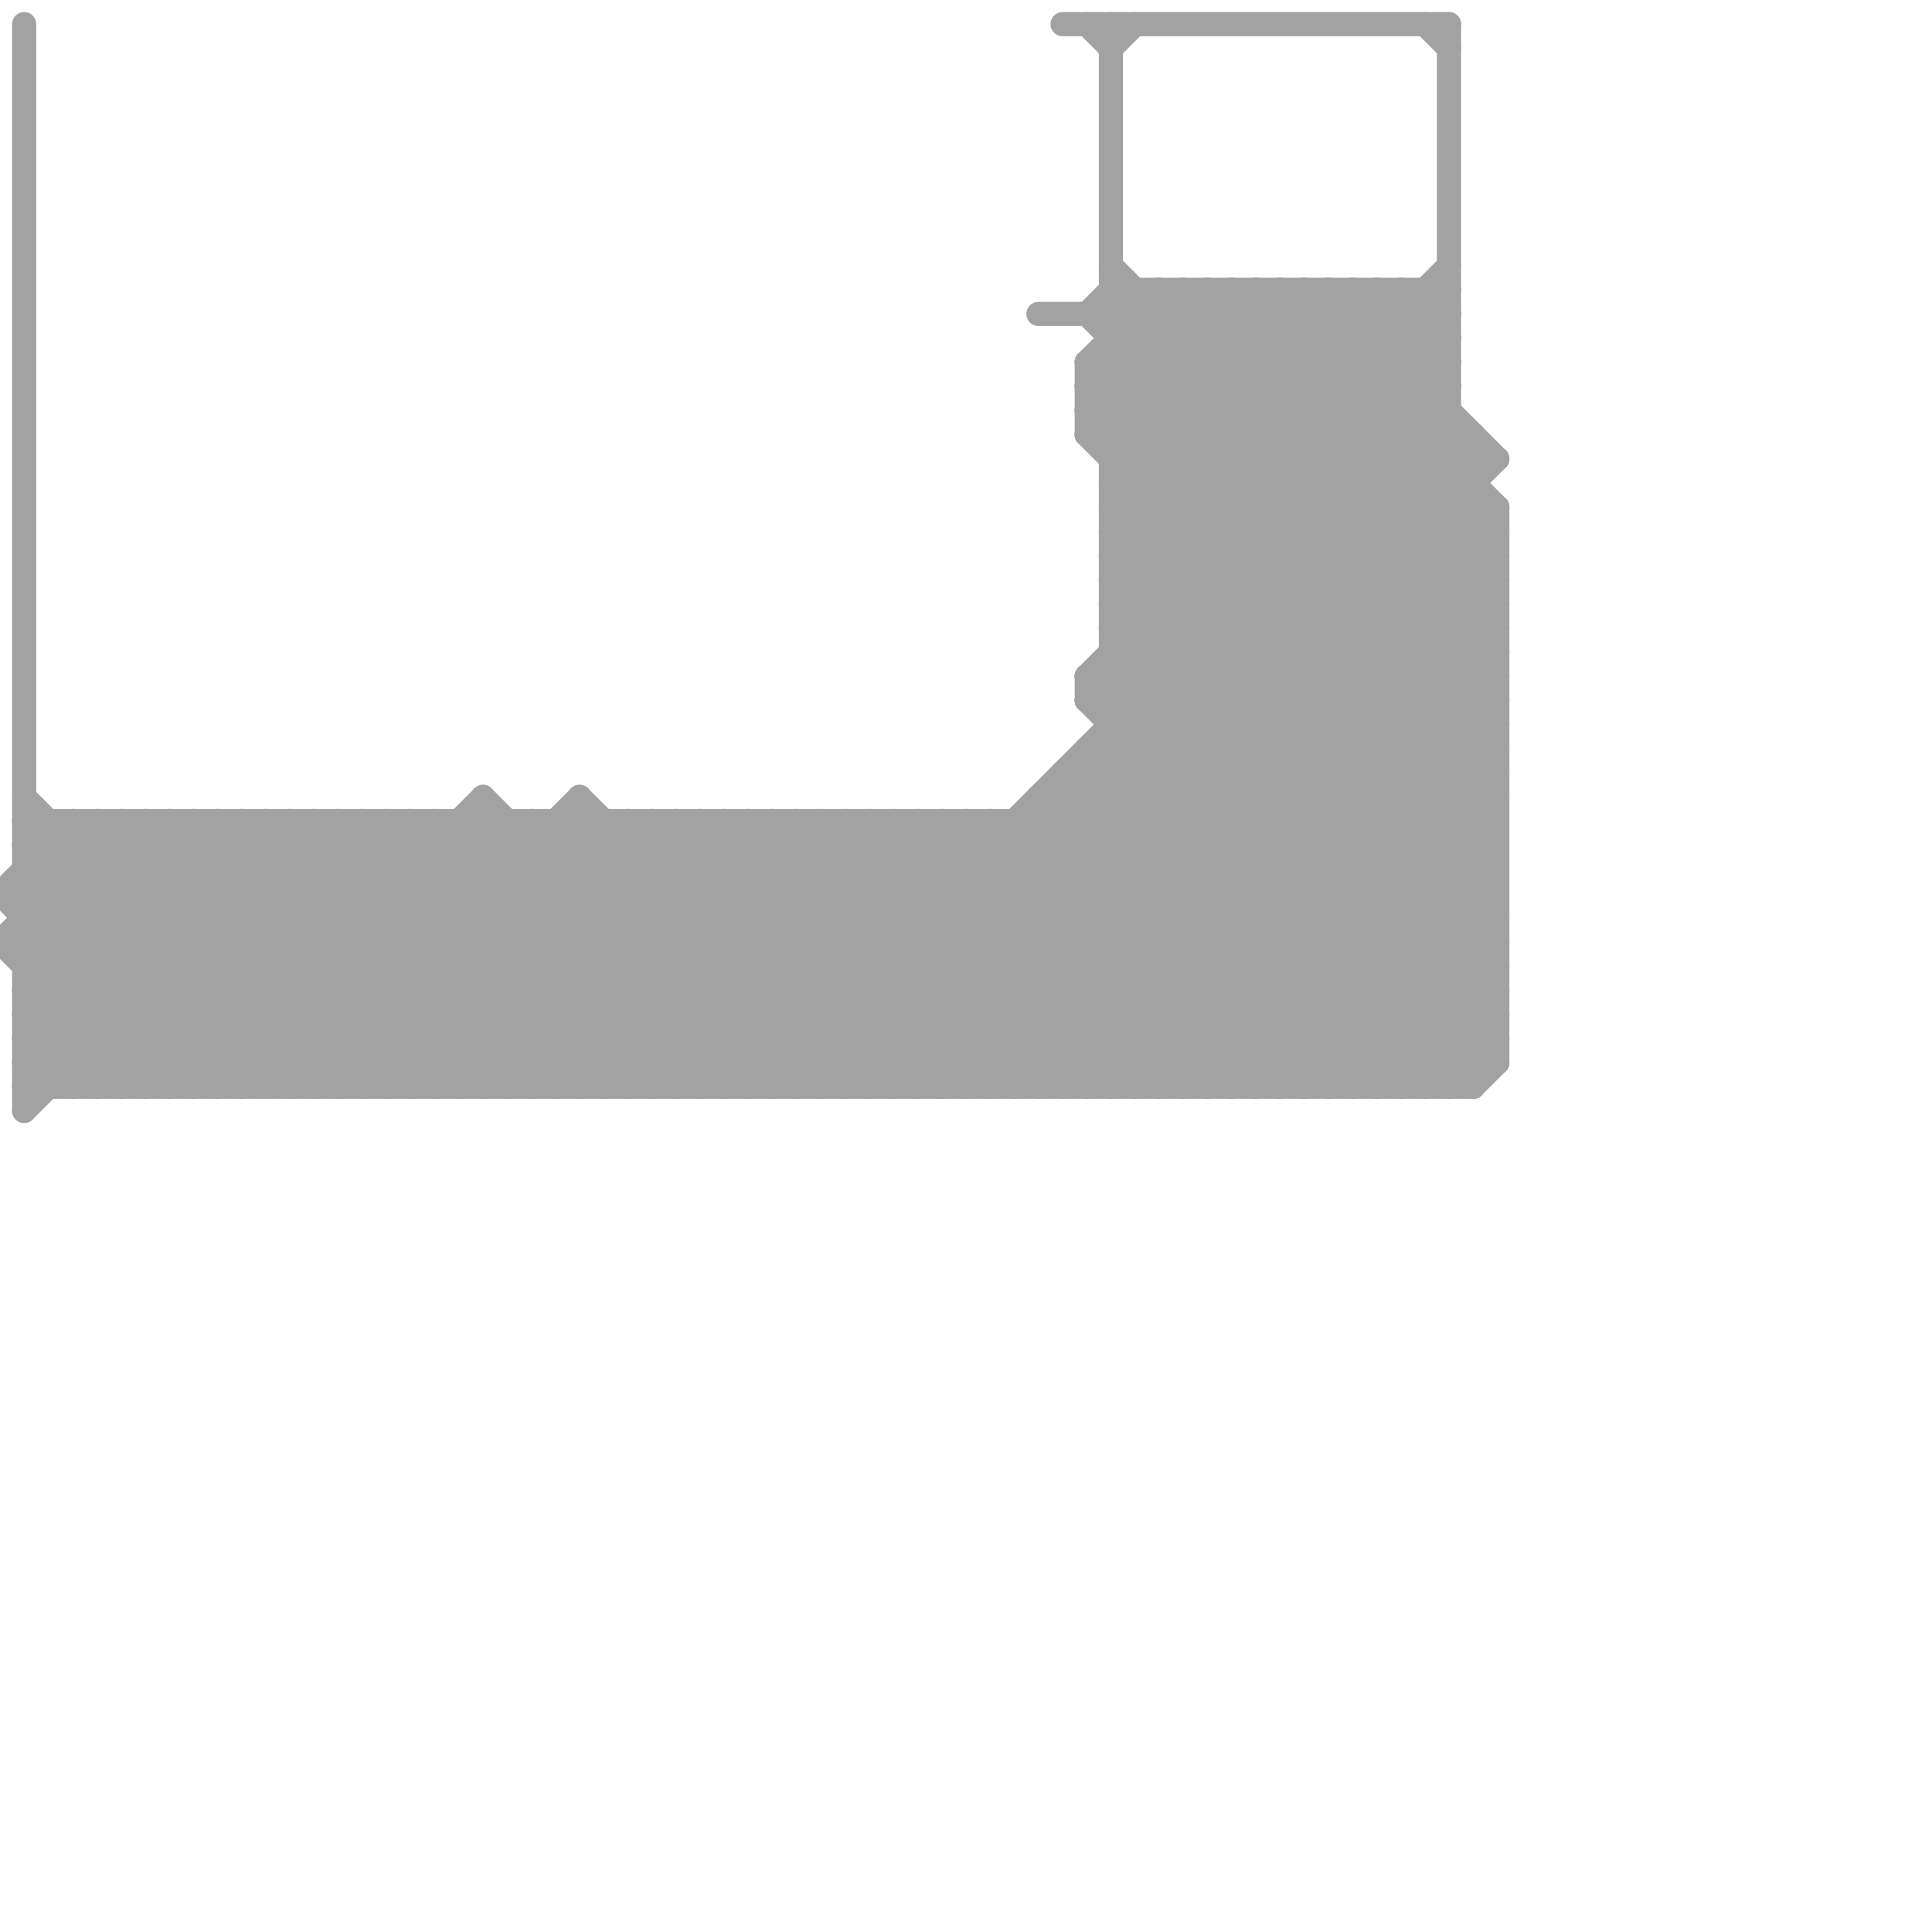 
<svg version="1.1" xmlns="http://www.w3.org/2000/svg" viewBox="0 0 80 80">
<style>line { stroke-width: 1; fill: none; stroke-linecap: round; stroke-linejoin: round; } .c0 { stroke: #a2a2a2 } .w1 { stroke-width: 1; }</style><line class="c0 " x1="1" y1="34" x2="62" y2="34"/><line class="c0 " x1="45" y1="18" x2="51" y2="12"/><line class="c0 " x1="55" y1="12" x2="55" y2="45"/><line class="c0 " x1="51" y1="45" x2="62" y2="34"/><line class="c0 " x1="45" y1="28" x2="61" y2="44"/><line class="c0 " x1="49" y1="12" x2="62" y2="25"/><line class="c0 " x1="44" y1="33" x2="56" y2="45"/><line class="c0 " x1="39" y1="45" x2="62" y2="22"/><line class="c0 " x1="58" y1="12" x2="60" y2="14"/><line class="c0 " x1="1" y1="39" x2="7" y2="45"/><line class="c0 " x1="10" y1="34" x2="10" y2="45"/><line class="c0 " x1="46" y1="22" x2="56" y2="12"/><line class="c0 " x1="54" y1="12" x2="54" y2="45"/><line class="c0 " x1="35" y1="34" x2="46" y2="45"/><line class="c0 " x1="46" y1="19" x2="62" y2="19"/><line class="c0 " x1="45" y1="28" x2="45" y2="29"/><line class="c0 " x1="46" y1="21" x2="62" y2="21"/><line class="c0 " x1="25" y1="45" x2="36" y2="34"/><line class="c0 " x1="34" y1="34" x2="34" y2="45"/><line class="c0 " x1="37" y1="45" x2="61" y2="21"/><line class="c0 " x1="46" y1="20" x2="61" y2="20"/><line class="c0 " x1="46" y1="25" x2="60" y2="11"/><line class="c0 " x1="34" y1="34" x2="45" y2="45"/><line class="c0 " x1="0" y1="37" x2="3" y2="34"/><line class="c0 " x1="39" y1="34" x2="39" y2="45"/><line class="c0 " x1="12" y1="45" x2="24" y2="33"/><line class="c0 " x1="1" y1="42" x2="4" y2="45"/><line class="c0 " x1="59" y1="12" x2="60" y2="13"/><line class="c0 " x1="9" y1="45" x2="20" y2="34"/><line class="c0 " x1="27" y1="45" x2="38" y2="34"/><line class="c0 " x1="27" y1="34" x2="27" y2="45"/><line class="c0 " x1="27" y1="34" x2="38" y2="45"/><line class="c0 " x1="45" y1="29" x2="60" y2="14"/><line class="c0 " x1="36" y1="34" x2="36" y2="45"/><line class="c0 " x1="36" y1="34" x2="47" y2="45"/><line class="c0 " x1="30" y1="34" x2="41" y2="45"/><line class="c0 " x1="46" y1="2" x2="47" y2="1"/><line class="c0 " x1="62" y1="21" x2="62" y2="44"/><line class="c0 " x1="11" y1="45" x2="22" y2="34"/><line class="c0 " x1="45" y1="18" x2="61" y2="18"/><line class="c0 " x1="38" y1="45" x2="62" y2="21"/><line class="c0 " x1="45" y1="16" x2="60" y2="16"/><line class="c0 " x1="13" y1="45" x2="24" y2="34"/><line class="c0 " x1="13" y1="34" x2="24" y2="45"/><line class="c0 " x1="44" y1="32" x2="62" y2="32"/><line class="c0 " x1="46" y1="23" x2="57" y2="12"/><line class="c0 " x1="45" y1="28" x2="62" y2="28"/><line class="c0 " x1="1" y1="37" x2="9" y2="45"/><line class="c0 " x1="46" y1="31" x2="60" y2="45"/><line class="c0 " x1="46" y1="13" x2="47" y2="12"/><line class="c0 " x1="57" y1="12" x2="57" y2="45"/><line class="c0 " x1="22" y1="34" x2="22" y2="45"/><line class="c0 " x1="28" y1="34" x2="28" y2="45"/><line class="c0 " x1="22" y1="34" x2="33" y2="45"/><line class="c0 " x1="45" y1="13" x2="62" y2="30"/><line class="c0 " x1="46" y1="22" x2="62" y2="38"/><line class="c0 " x1="37" y1="34" x2="37" y2="45"/><line class="c0 " x1="46" y1="24" x2="62" y2="40"/><line class="c0 " x1="46" y1="12" x2="60" y2="12"/><line class="c0 " x1="1" y1="1" x2="1" y2="46"/><line class="c0 " x1="53" y1="12" x2="53" y2="45"/><line class="c0 " x1="46" y1="26" x2="62" y2="42"/><line class="c0 " x1="12" y1="34" x2="12" y2="45"/><line class="c0 " x1="12" y1="34" x2="23" y2="45"/><line class="c0 " x1="45" y1="29" x2="61" y2="45"/><line class="c0 " x1="21" y1="34" x2="21" y2="45"/><line class="c0 " x1="45" y1="32" x2="58" y2="45"/><line class="c0 " x1="43" y1="33" x2="55" y2="45"/><line class="c0 " x1="8" y1="34" x2="19" y2="45"/><line class="c0 " x1="45" y1="13" x2="46" y2="12"/><line class="c0 " x1="14" y1="34" x2="14" y2="45"/><line class="c0 " x1="46" y1="22" x2="62" y2="22"/><line class="c0 " x1="23" y1="34" x2="23" y2="45"/><line class="c0 " x1="46" y1="24" x2="62" y2="24"/><line class="c0 " x1="20" y1="33" x2="32" y2="45"/><line class="c0 " x1="46" y1="26" x2="62" y2="26"/><line class="c0 " x1="24" y1="45" x2="35" y2="34"/><line class="c0 " x1="4" y1="34" x2="4" y2="45"/><line class="c0 " x1="24" y1="34" x2="35" y2="45"/><line class="c0 " x1="38" y1="34" x2="38" y2="45"/><line class="c0 " x1="38" y1="34" x2="49" y2="45"/><line class="c0 " x1="26" y1="45" x2="37" y2="34"/><line class="c0 " x1="40" y1="34" x2="40" y2="45"/><line class="c0 " x1="40" y1="34" x2="51" y2="45"/><line class="c0 " x1="1" y1="41" x2="8" y2="34"/><line class="c0 " x1="44" y1="45" x2="62" y2="27"/><line class="c0 " x1="10" y1="45" x2="21" y2="34"/><line class="c0 " x1="10" y1="34" x2="21" y2="45"/><line class="c0 " x1="46" y1="20" x2="54" y2="12"/><line class="c0 " x1="1" y1="35" x2="2" y2="34"/><line class="c0 " x1="19" y1="34" x2="30" y2="45"/><line class="c0 " x1="8" y1="45" x2="20" y2="33"/><line class="c0 " x1="1" y1="44" x2="62" y2="44"/><line class="c0 " x1="9" y1="34" x2="20" y2="45"/><line class="c0 " x1="46" y1="18" x2="52" y2="12"/><line class="c0 " x1="45" y1="15" x2="62" y2="32"/><line class="c0 " x1="57" y1="45" x2="62" y2="40"/><line class="c0 " x1="61" y1="18" x2="61" y2="45"/><line class="c0 " x1="32" y1="45" x2="60" y2="17"/><line class="c0 " x1="39" y1="34" x2="50" y2="45"/><line class="c0 " x1="1" y1="38" x2="62" y2="38"/><line class="c0 " x1="45" y1="18" x2="62" y2="35"/><line class="c0 " x1="0" y1="37" x2="62" y2="37"/><line class="c0 " x1="0" y1="39" x2="62" y2="39"/><line class="c0 " x1="2" y1="34" x2="2" y2="45"/><line class="c0 " x1="45" y1="15" x2="45" y2="18"/><line class="c0 " x1="11" y1="34" x2="22" y2="45"/><line class="c0 " x1="25" y1="34" x2="25" y2="45"/><line class="c0 " x1="43" y1="13" x2="60" y2="13"/><line class="c0 " x1="52" y1="45" x2="62" y2="35"/><line class="c0 " x1="1" y1="36" x2="62" y2="36"/><line class="c0 " x1="45" y1="31" x2="45" y2="45"/><line class="c0 " x1="1" y1="42" x2="9" y2="34"/><line class="c0 " x1="1" y1="46" x2="13" y2="34"/><line class="c0 " x1="46" y1="20" x2="62" y2="36"/><line class="c0 " x1="46" y1="12" x2="62" y2="28"/><line class="c0 " x1="46" y1="45" x2="62" y2="29"/><line class="c0 " x1="24" y1="33" x2="36" y2="45"/><line class="c0 " x1="3" y1="34" x2="3" y2="45"/><line class="c0 " x1="34" y1="45" x2="61" y2="18"/><line class="c0 " x1="28" y1="45" x2="39" y2="34"/><line class="c0 " x1="28" y1="34" x2="39" y2="45"/><line class="c0 " x1="37" y1="34" x2="48" y2="45"/><line class="c0 " x1="15" y1="45" x2="26" y2="34"/><line class="c0 " x1="0" y1="39" x2="6" y2="45"/><line class="c0 " x1="41" y1="45" x2="62" y2="24"/><line class="c0 " x1="5" y1="34" x2="5" y2="45"/><line class="c0 " x1="1" y1="40" x2="62" y2="40"/><line class="c0 " x1="30" y1="45" x2="41" y2="34"/><line class="c0 " x1="0" y1="39" x2="5" y2="34"/><line class="c0 " x1="40" y1="45" x2="62" y2="23"/><line class="c0 " x1="33" y1="45" x2="60" y2="18"/><line class="c0 " x1="42" y1="34" x2="42" y2="45"/><line class="c0 " x1="20" y1="45" x2="31" y2="34"/><line class="c0 " x1="20" y1="34" x2="31" y2="45"/><line class="c0 " x1="58" y1="12" x2="58" y2="45"/><line class="c0 " x1="14" y1="45" x2="25" y2="34"/><line class="c0 " x1="29" y1="34" x2="29" y2="45"/><line class="c0 " x1="29" y1="45" x2="40" y2="34"/><line class="c0 " x1="14" y1="34" x2="25" y2="45"/><line class="c0 " x1="23" y1="34" x2="34" y2="45"/><line class="c0 " x1="1" y1="45" x2="12" y2="34"/><line class="c0 " x1="1" y1="34" x2="12" y2="45"/><line class="c0 " x1="29" y1="34" x2="40" y2="45"/><line class="c0 " x1="35" y1="45" x2="61" y2="19"/><line class="c0 " x1="1" y1="45" x2="61" y2="45"/><line class="c0 " x1="31" y1="34" x2="31" y2="45"/><line class="c0 " x1="59" y1="45" x2="62" y2="42"/><line class="c0 " x1="43" y1="34" x2="54" y2="45"/><line class="c0 " x1="1" y1="43" x2="62" y2="43"/><line class="c0 " x1="60" y1="45" x2="62" y2="43"/><line class="c0 " x1="54" y1="12" x2="61" y2="19"/><line class="c0 " x1="6" y1="45" x2="17" y2="34"/><line class="c0 " x1="6" y1="34" x2="6" y2="45"/><line class="c0 " x1="46" y1="1" x2="46" y2="45"/><line class="c0 " x1="51" y1="12" x2="62" y2="23"/><line class="c0 " x1="43" y1="33" x2="43" y2="45"/><line class="c0 " x1="15" y1="34" x2="15" y2="45"/><line class="c0 " x1="15" y1="34" x2="26" y2="45"/><line class="c0 " x1="55" y1="12" x2="62" y2="19"/><line class="c0 " x1="59" y1="12" x2="59" y2="45"/><line class="c0 " x1="1" y1="39" x2="6" y2="34"/><line class="c0 " x1="45" y1="15" x2="48" y2="12"/><line class="c0 " x1="54" y1="45" x2="62" y2="37"/><line class="c0 " x1="1" y1="41" x2="62" y2="41"/><line class="c0 " x1="45" y1="17" x2="60" y2="17"/><line class="c0 " x1="30" y1="34" x2="30" y2="45"/><line class="c0 " x1="0" y1="37" x2="8" y2="45"/><line class="c0 " x1="55" y1="45" x2="62" y2="38"/><line class="c0 " x1="20" y1="33" x2="20" y2="45"/><line class="c0 " x1="46" y1="15" x2="62" y2="31"/><line class="c0 " x1="46" y1="23" x2="62" y2="39"/><line class="c0 " x1="46" y1="25" x2="62" y2="41"/><line class="c0 " x1="44" y1="32" x2="44" y2="45"/><line class="c0 " x1="1" y1="37" x2="4" y2="34"/><line class="c0 " x1="26" y1="34" x2="26" y2="45"/><line class="c0 " x1="48" y1="12" x2="62" y2="26"/><line class="c0 " x1="52" y1="12" x2="62" y2="22"/><line class="c0 " x1="43" y1="33" x2="62" y2="33"/><line class="c0 " x1="48" y1="12" x2="48" y2="45"/><line class="c0 " x1="46" y1="26" x2="60" y2="12"/><line class="c0 " x1="7" y1="34" x2="7" y2="45"/><line class="c0 " x1="50" y1="12" x2="62" y2="24"/><line class="c0 " x1="41" y1="34" x2="41" y2="45"/><line class="c0 " x1="16" y1="34" x2="16" y2="45"/><line class="c0 " x1="49" y1="45" x2="62" y2="32"/><line class="c0 " x1="41" y1="34" x2="52" y2="45"/><line class="c0 " x1="17" y1="45" x2="28" y2="34"/><line class="c0 " x1="45" y1="29" x2="62" y2="29"/><line class="c0 " x1="46" y1="24" x2="58" y2="12"/><line class="c0 " x1="46" y1="23" x2="62" y2="23"/><line class="c0 " x1="45" y1="31" x2="62" y2="31"/><line class="c0 " x1="46" y1="25" x2="62" y2="25"/><line class="c0 " x1="3" y1="45" x2="14" y2="34"/><line class="c0 " x1="47" y1="12" x2="47" y2="45"/><line class="c0 " x1="45" y1="16" x2="49" y2="12"/><line class="c0 " x1="19" y1="45" x2="30" y2="34"/><line class="c0 " x1="58" y1="45" x2="62" y2="41"/><line class="c0 " x1="45" y1="17" x2="62" y2="34"/><line class="c0 " x1="33" y1="34" x2="33" y2="45"/><line class="c0 " x1="33" y1="34" x2="44" y2="45"/><line class="c0 " x1="46" y1="27" x2="62" y2="27"/><line class="c0 " x1="42" y1="34" x2="53" y2="45"/><line class="c0 " x1="1" y1="41" x2="5" y2="45"/><line class="c0 " x1="56" y1="12" x2="60" y2="16"/><line class="c0 " x1="1" y1="40" x2="7" y2="34"/><line class="c0 " x1="17" y1="34" x2="17" y2="45"/><line class="c0 " x1="17" y1="34" x2="28" y2="45"/><line class="c0 " x1="45" y1="16" x2="62" y2="33"/><line class="c0 " x1="31" y1="45" x2="60" y2="16"/><line class="c0 " x1="35" y1="34" x2="35" y2="45"/><line class="c0 " x1="4" y1="45" x2="15" y2="34"/><line class="c0 " x1="53" y1="45" x2="62" y2="36"/><line class="c0 " x1="4" y1="34" x2="15" y2="45"/><line class="c0 " x1="51" y1="12" x2="51" y2="45"/><line class="c0 " x1="1" y1="33" x2="13" y2="45"/><line class="c0 " x1="57" y1="12" x2="60" y2="15"/><line class="c0 " x1="5" y1="45" x2="16" y2="34"/><line class="c0 " x1="5" y1="34" x2="16" y2="45"/><line class="c0 " x1="19" y1="34" x2="19" y2="45"/><line class="c0 " x1="50" y1="45" x2="62" y2="33"/><line class="c0 " x1="6" y1="34" x2="17" y2="45"/><line class="c0 " x1="50" y1="12" x2="50" y2="45"/><line class="c0 " x1="48" y1="45" x2="62" y2="31"/><line class="c0 " x1="46" y1="14" x2="60" y2="14"/><line class="c0 " x1="9" y1="34" x2="9" y2="45"/><line class="c0 " x1="47" y1="45" x2="62" y2="30"/><line class="c0 " x1="1" y1="36" x2="10" y2="45"/><line class="c0 " x1="45" y1="31" x2="59" y2="45"/><line class="c0 " x1="24" y1="33" x2="24" y2="45"/><line class="c0 " x1="56" y1="12" x2="56" y2="45"/><line class="c0 " x1="46" y1="28" x2="62" y2="44"/><line class="c0 " x1="45" y1="45" x2="62" y2="28"/><line class="c0 " x1="46" y1="29" x2="60" y2="15"/><line class="c0 " x1="22" y1="45" x2="33" y2="34"/><line class="c0 " x1="52" y1="12" x2="52" y2="45"/><line class="c0 " x1="11" y1="34" x2="11" y2="45"/><line class="c0 " x1="31" y1="34" x2="42" y2="45"/><line class="c0 " x1="49" y1="12" x2="49" y2="45"/><line class="c0 " x1="43" y1="45" x2="62" y2="26"/><line class="c0 " x1="46" y1="21" x2="55" y2="12"/><line class="c0 " x1="1" y1="44" x2="2" y2="45"/><line class="c0 " x1="46" y1="11" x2="62" y2="27"/><line class="c0 " x1="46" y1="13" x2="62" y2="29"/><line class="c0 " x1="21" y1="45" x2="32" y2="34"/><line class="c0 " x1="46" y1="30" x2="62" y2="30"/><line class="c0 " x1="46" y1="19" x2="53" y2="12"/><line class="c0 " x1="36" y1="45" x2="62" y2="19"/><line class="c0 " x1="44" y1="32" x2="57" y2="45"/><line class="c0 " x1="1" y1="43" x2="3" y2="45"/><line class="c0 " x1="53" y1="12" x2="62" y2="21"/><line class="c0 " x1="1" y1="35" x2="62" y2="35"/><line class="c0 " x1="45" y1="17" x2="50" y2="12"/><line class="c0 " x1="59" y1="1" x2="60" y2="2"/><line class="c0 " x1="23" y1="45" x2="34" y2="34"/><line class="c0 " x1="32" y1="34" x2="32" y2="45"/><line class="c0 " x1="32" y1="34" x2="43" y2="45"/><line class="c0 " x1="26" y1="34" x2="37" y2="45"/><line class="c0 " x1="45" y1="28" x2="60" y2="13"/><line class="c0 " x1="46" y1="27" x2="62" y2="43"/><line class="c0 " x1="61" y1="45" x2="62" y2="44"/><line class="c0 " x1="13" y1="34" x2="13" y2="45"/><line class="c0 " x1="1" y1="35" x2="11" y2="45"/><line class="c0 " x1="7" y1="45" x2="18" y2="34"/><line class="c0 " x1="7" y1="34" x2="18" y2="45"/><line class="c0 " x1="16" y1="45" x2="27" y2="34"/><line class="c0 " x1="16" y1="34" x2="27" y2="45"/><line class="c0 " x1="1" y1="43" x2="10" y2="34"/><line class="c0 " x1="3" y1="34" x2="14" y2="45"/><line class="c0 " x1="42" y1="45" x2="62" y2="25"/><line class="c0 " x1="44" y1="1" x2="60" y2="1"/><line class="c0 " x1="45" y1="1" x2="46" y2="2"/><line class="c0 " x1="56" y1="45" x2="62" y2="39"/><line class="c0 " x1="18" y1="45" x2="29" y2="34"/><line class="c0 " x1="18" y1="34" x2="18" y2="45"/><line class="c0 " x1="18" y1="34" x2="29" y2="45"/><line class="c0 " x1="45" y1="15" x2="60" y2="15"/><line class="c0 " x1="46" y1="21" x2="62" y2="37"/><line class="c0 " x1="8" y1="34" x2="8" y2="45"/><line class="c0 " x1="1" y1="42" x2="62" y2="42"/><line class="c0 " x1="60" y1="1" x2="60" y2="45"/><line class="c0 " x1="1" y1="44" x2="11" y2="34"/>


</svg>

